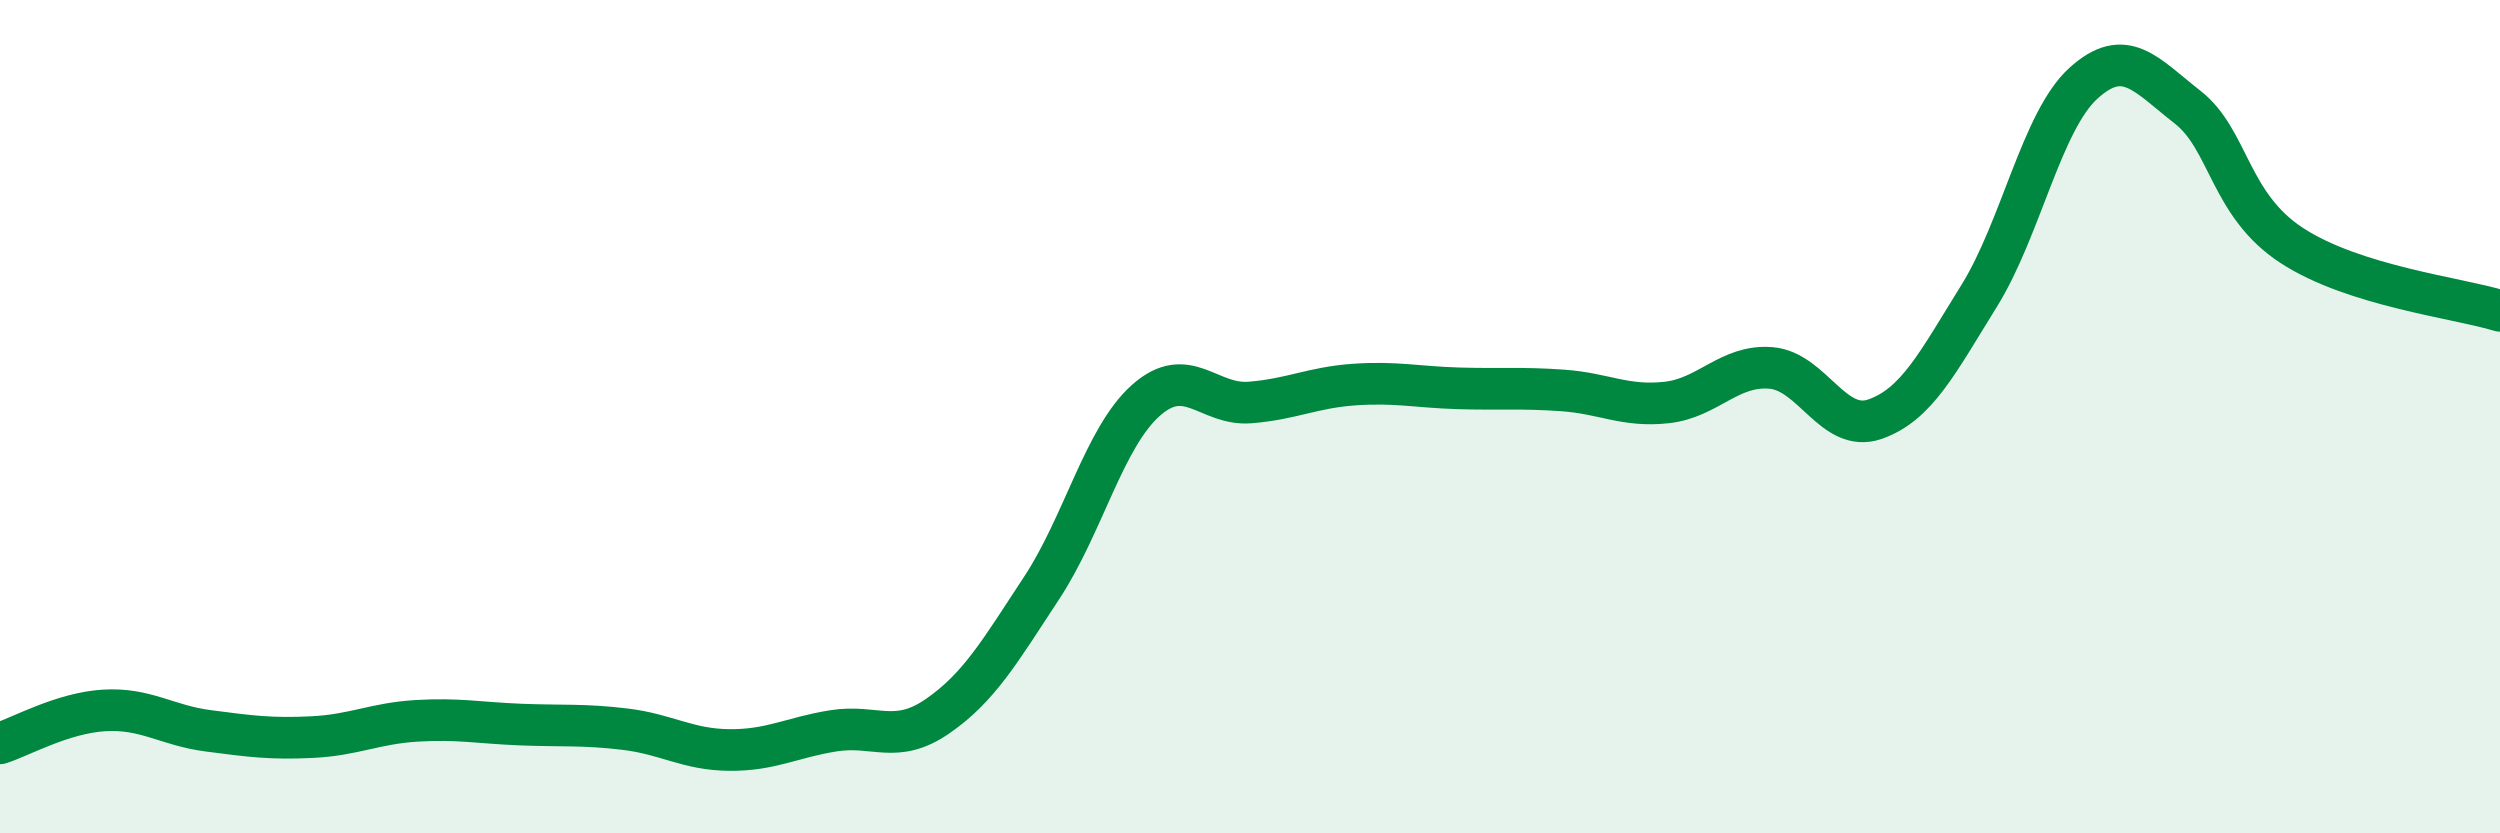 
    <svg width="60" height="20" viewBox="0 0 60 20" xmlns="http://www.w3.org/2000/svg">
      <path
        d="M 0,17.84 C 0.5,17.68 1.5,17.11 2.5,17.05 C 3.5,16.99 4,17.41 5,17.54 C 6,17.67 6.5,17.74 7.5,17.69 C 8.5,17.64 9,17.36 10,17.3 C 11,17.24 11.5,17.35 12.5,17.39 C 13.5,17.43 14,17.38 15,17.5 C 16,17.62 16.5,17.99 17.5,18 C 18.5,18.01 19,17.7 20,17.54 C 21,17.38 21.5,17.88 22.5,17.19 C 23.5,16.5 24,15.63 25,14.11 C 26,12.59 26.5,10.5 27.5,9.61 C 28.5,8.72 29,9.74 30,9.66 C 31,9.58 31.5,9.3 32.5,9.23 C 33.5,9.16 34,9.29 35,9.32 C 36,9.35 36.5,9.3 37.5,9.37 C 38.5,9.44 39,9.77 40,9.66 C 41,9.55 41.5,8.75 42.5,8.83 C 43.5,8.91 44,10.41 45,10.06 C 46,9.71 46.5,8.71 47.5,7.1 C 48.5,5.49 49,2.91 50,2 C 51,1.09 51.5,1.79 52.5,2.57 C 53.5,3.35 53.5,4.91 55,5.89 C 56.5,6.87 59,7.15 60,7.46L60 20L0 20Z"
        fill="#008740"
        opacity="0.1"
        stroke-linecap="round"
        stroke-linejoin="round"
      />
      <path
        d="M 0,17.84 C 0.5,17.68 1.5,17.11 2.5,17.05 C 3.5,16.99 4,17.41 5,17.54 C 6,17.67 6.5,17.74 7.5,17.69 C 8.5,17.64 9,17.36 10,17.3 C 11,17.24 11.5,17.35 12.5,17.39 C 13.5,17.43 14,17.38 15,17.5 C 16,17.62 16.5,17.99 17.5,18 C 18.5,18.01 19,17.7 20,17.54 C 21,17.38 21.5,17.88 22.5,17.19 C 23.5,16.5 24,15.63 25,14.11 C 26,12.59 26.5,10.5 27.5,9.61 C 28.5,8.72 29,9.74 30,9.66 C 31,9.58 31.5,9.3 32.5,9.23 C 33.5,9.16 34,9.29 35,9.32 C 36,9.35 36.5,9.3 37.5,9.37 C 38.5,9.44 39,9.77 40,9.66 C 41,9.55 41.5,8.75 42.5,8.83 C 43.5,8.91 44,10.41 45,10.06 C 46,9.71 46.5,8.71 47.5,7.1 C 48.5,5.49 49,2.91 50,2 C 51,1.09 51.5,1.79 52.5,2.57 C 53.5,3.35 53.5,4.91 55,5.89 C 56.5,6.87 59,7.15 60,7.46"
        stroke="#008740"
        stroke-width="1"
        fill="none"
        stroke-linecap="round"
        stroke-linejoin="round"
      />
    </svg>
  